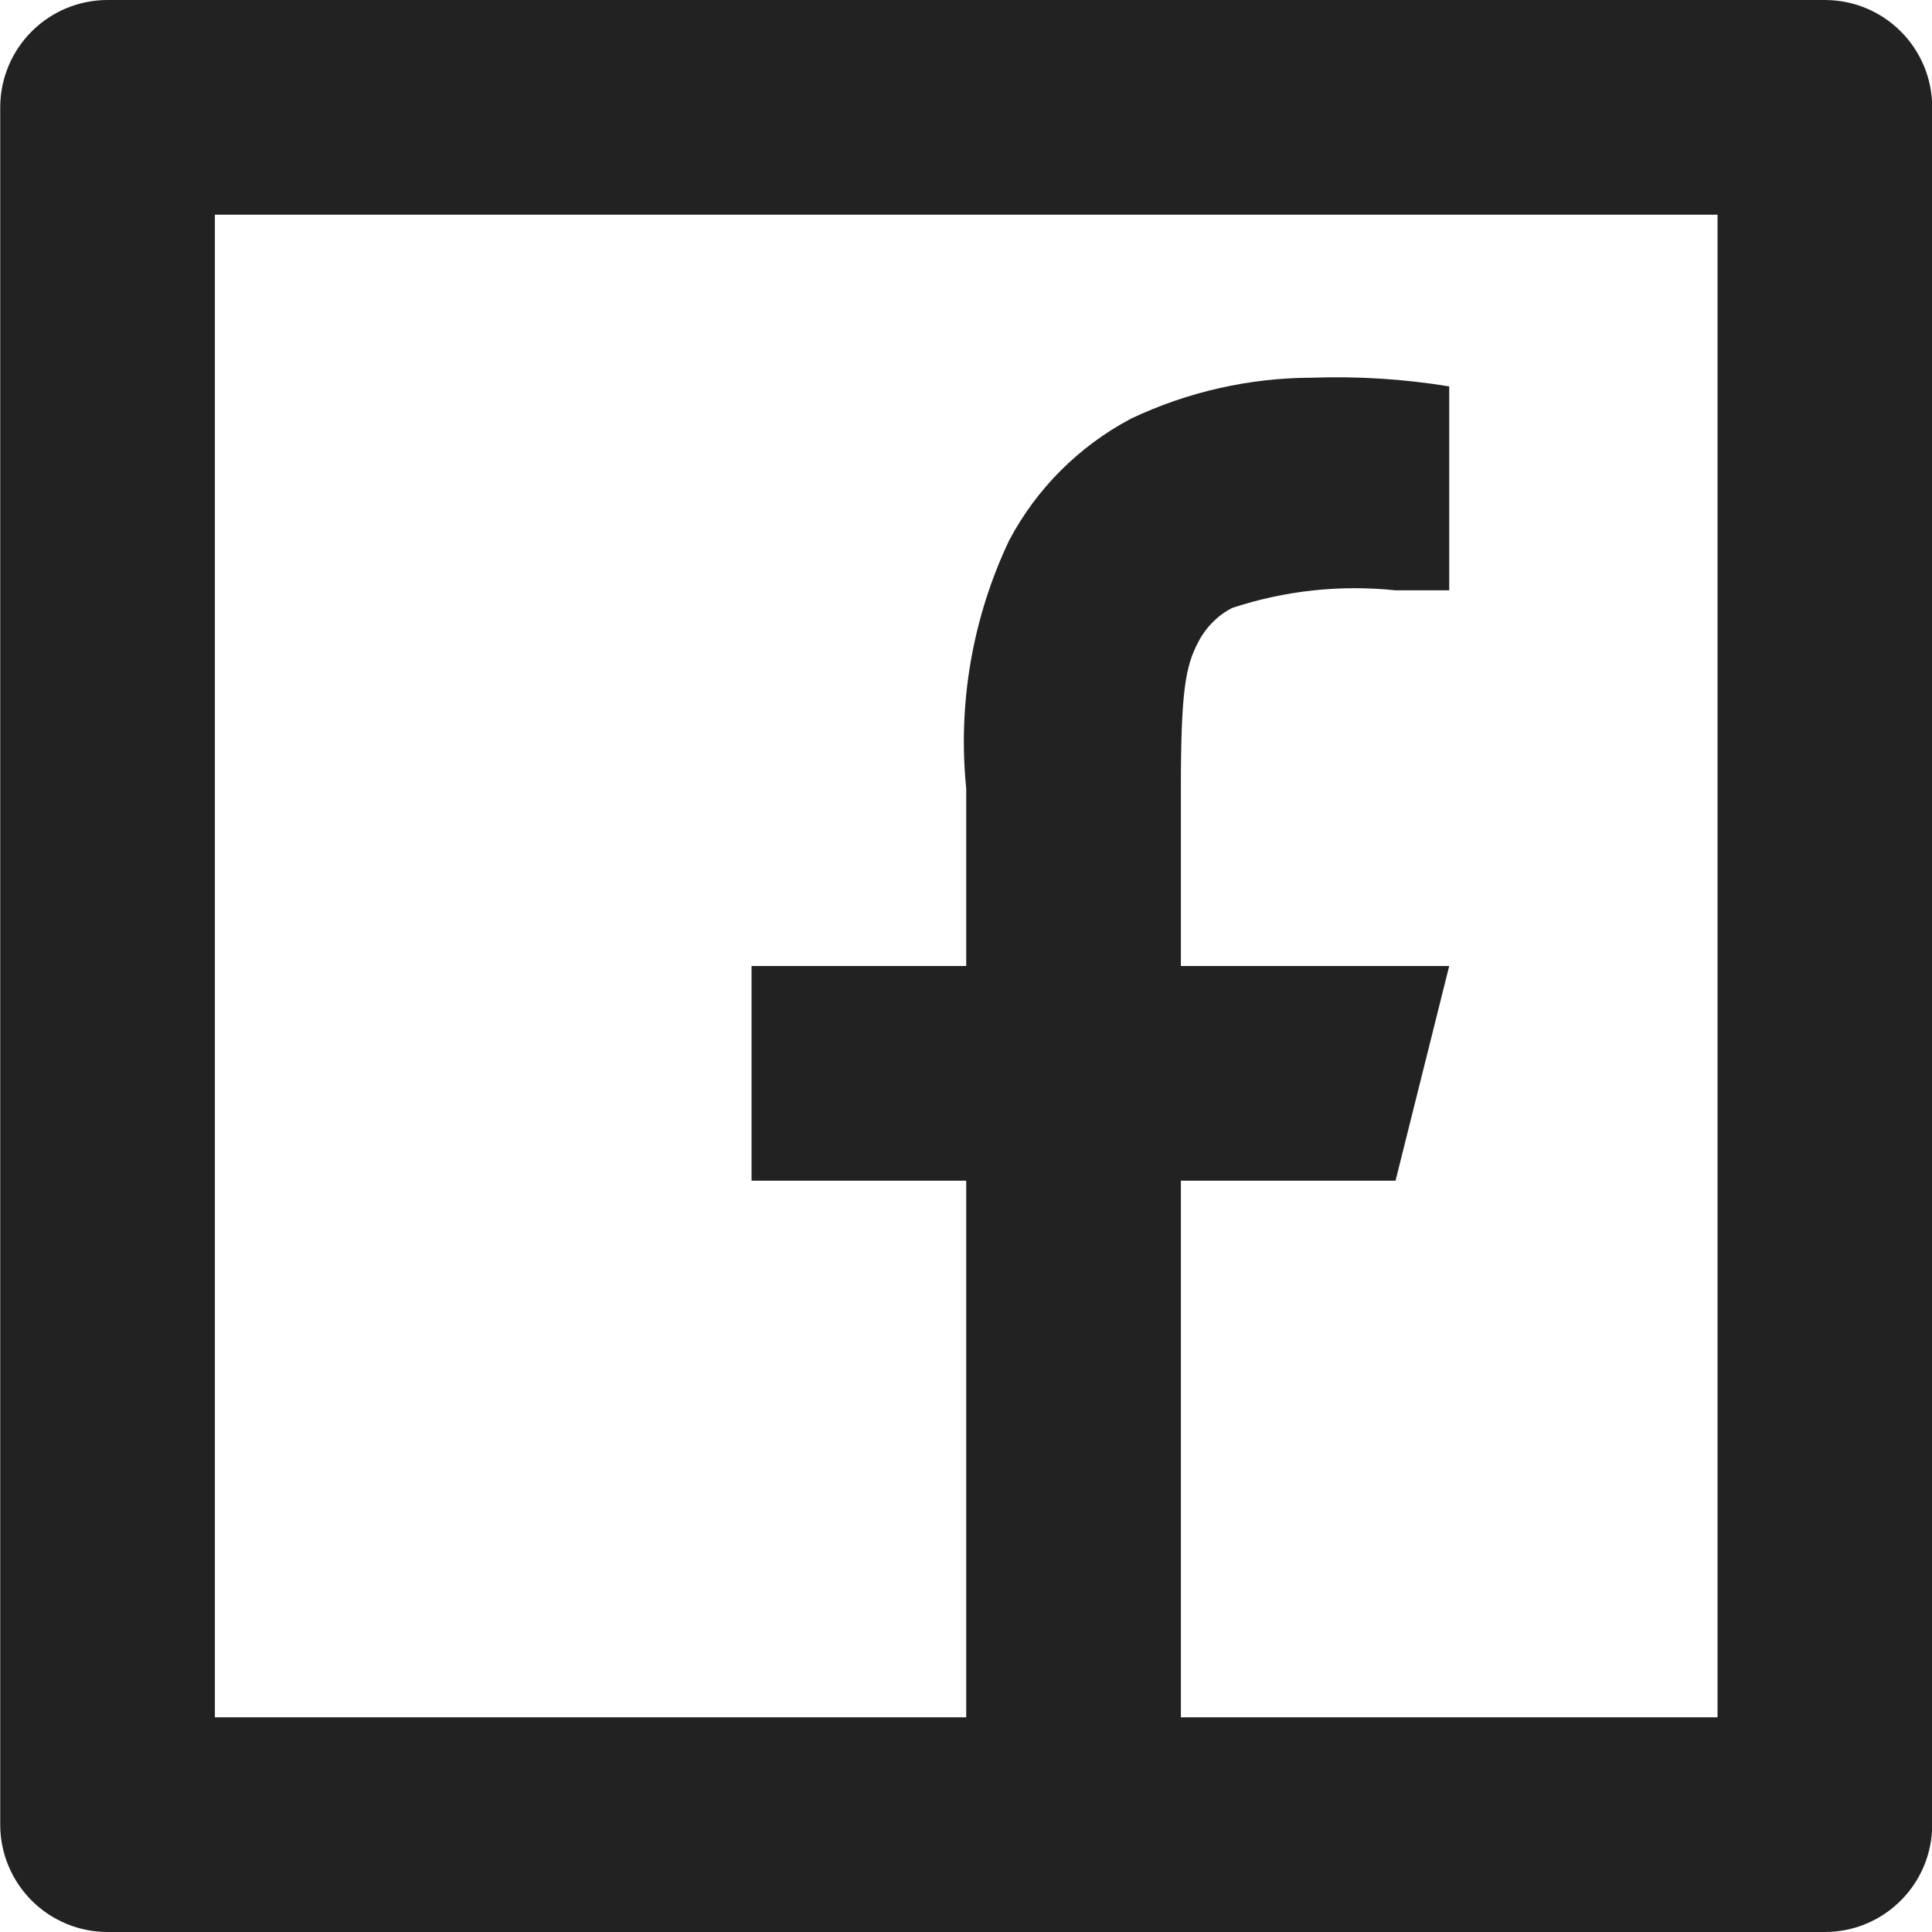    <svg
                        xmlns="http://www.w3.org/2000/svg"
                        width="18"
                        height="18"
                        viewBox="0 0 18 18"
                        fill="none"
                      >
                        <path
                          d="M11.002 16H16.002V2H2.002V16H9.002V11H7.002V9H9.002V7.346C8.922 6.554 9.061 5.754 9.402 5.035C9.658 4.551 10.054 4.156 10.538 3.9C11.066 3.65 11.642 3.52 12.225 3.519C12.652 3.504 13.08 3.531 13.502 3.6V5.5H13.002C12.489 5.446 11.97 5.502 11.48 5.664C11.345 5.733 11.236 5.843 11.166 5.978C11.046 6.204 11.002 6.428 11.002 7.346V9H13.502L13.002 11H11.002V16ZM1.002 0H17.002C17.267 0 17.522 0.105 17.709 0.293C17.897 0.48 18.002 0.735 18.002 1V17C18.002 17.265 17.897 17.52 17.709 17.707C17.522 17.895 17.267 18 17.002 18H1.002C0.737 18 0.483 17.895 0.295 17.707C0.108 17.52 0.002 17.265 0.002 17V1C0.002 0.735 0.108 0.48 0.295 0.293C0.483 0.105 0.737 0 1.002 0Z"
                          fill="#222222"
                        />
                      </svg>